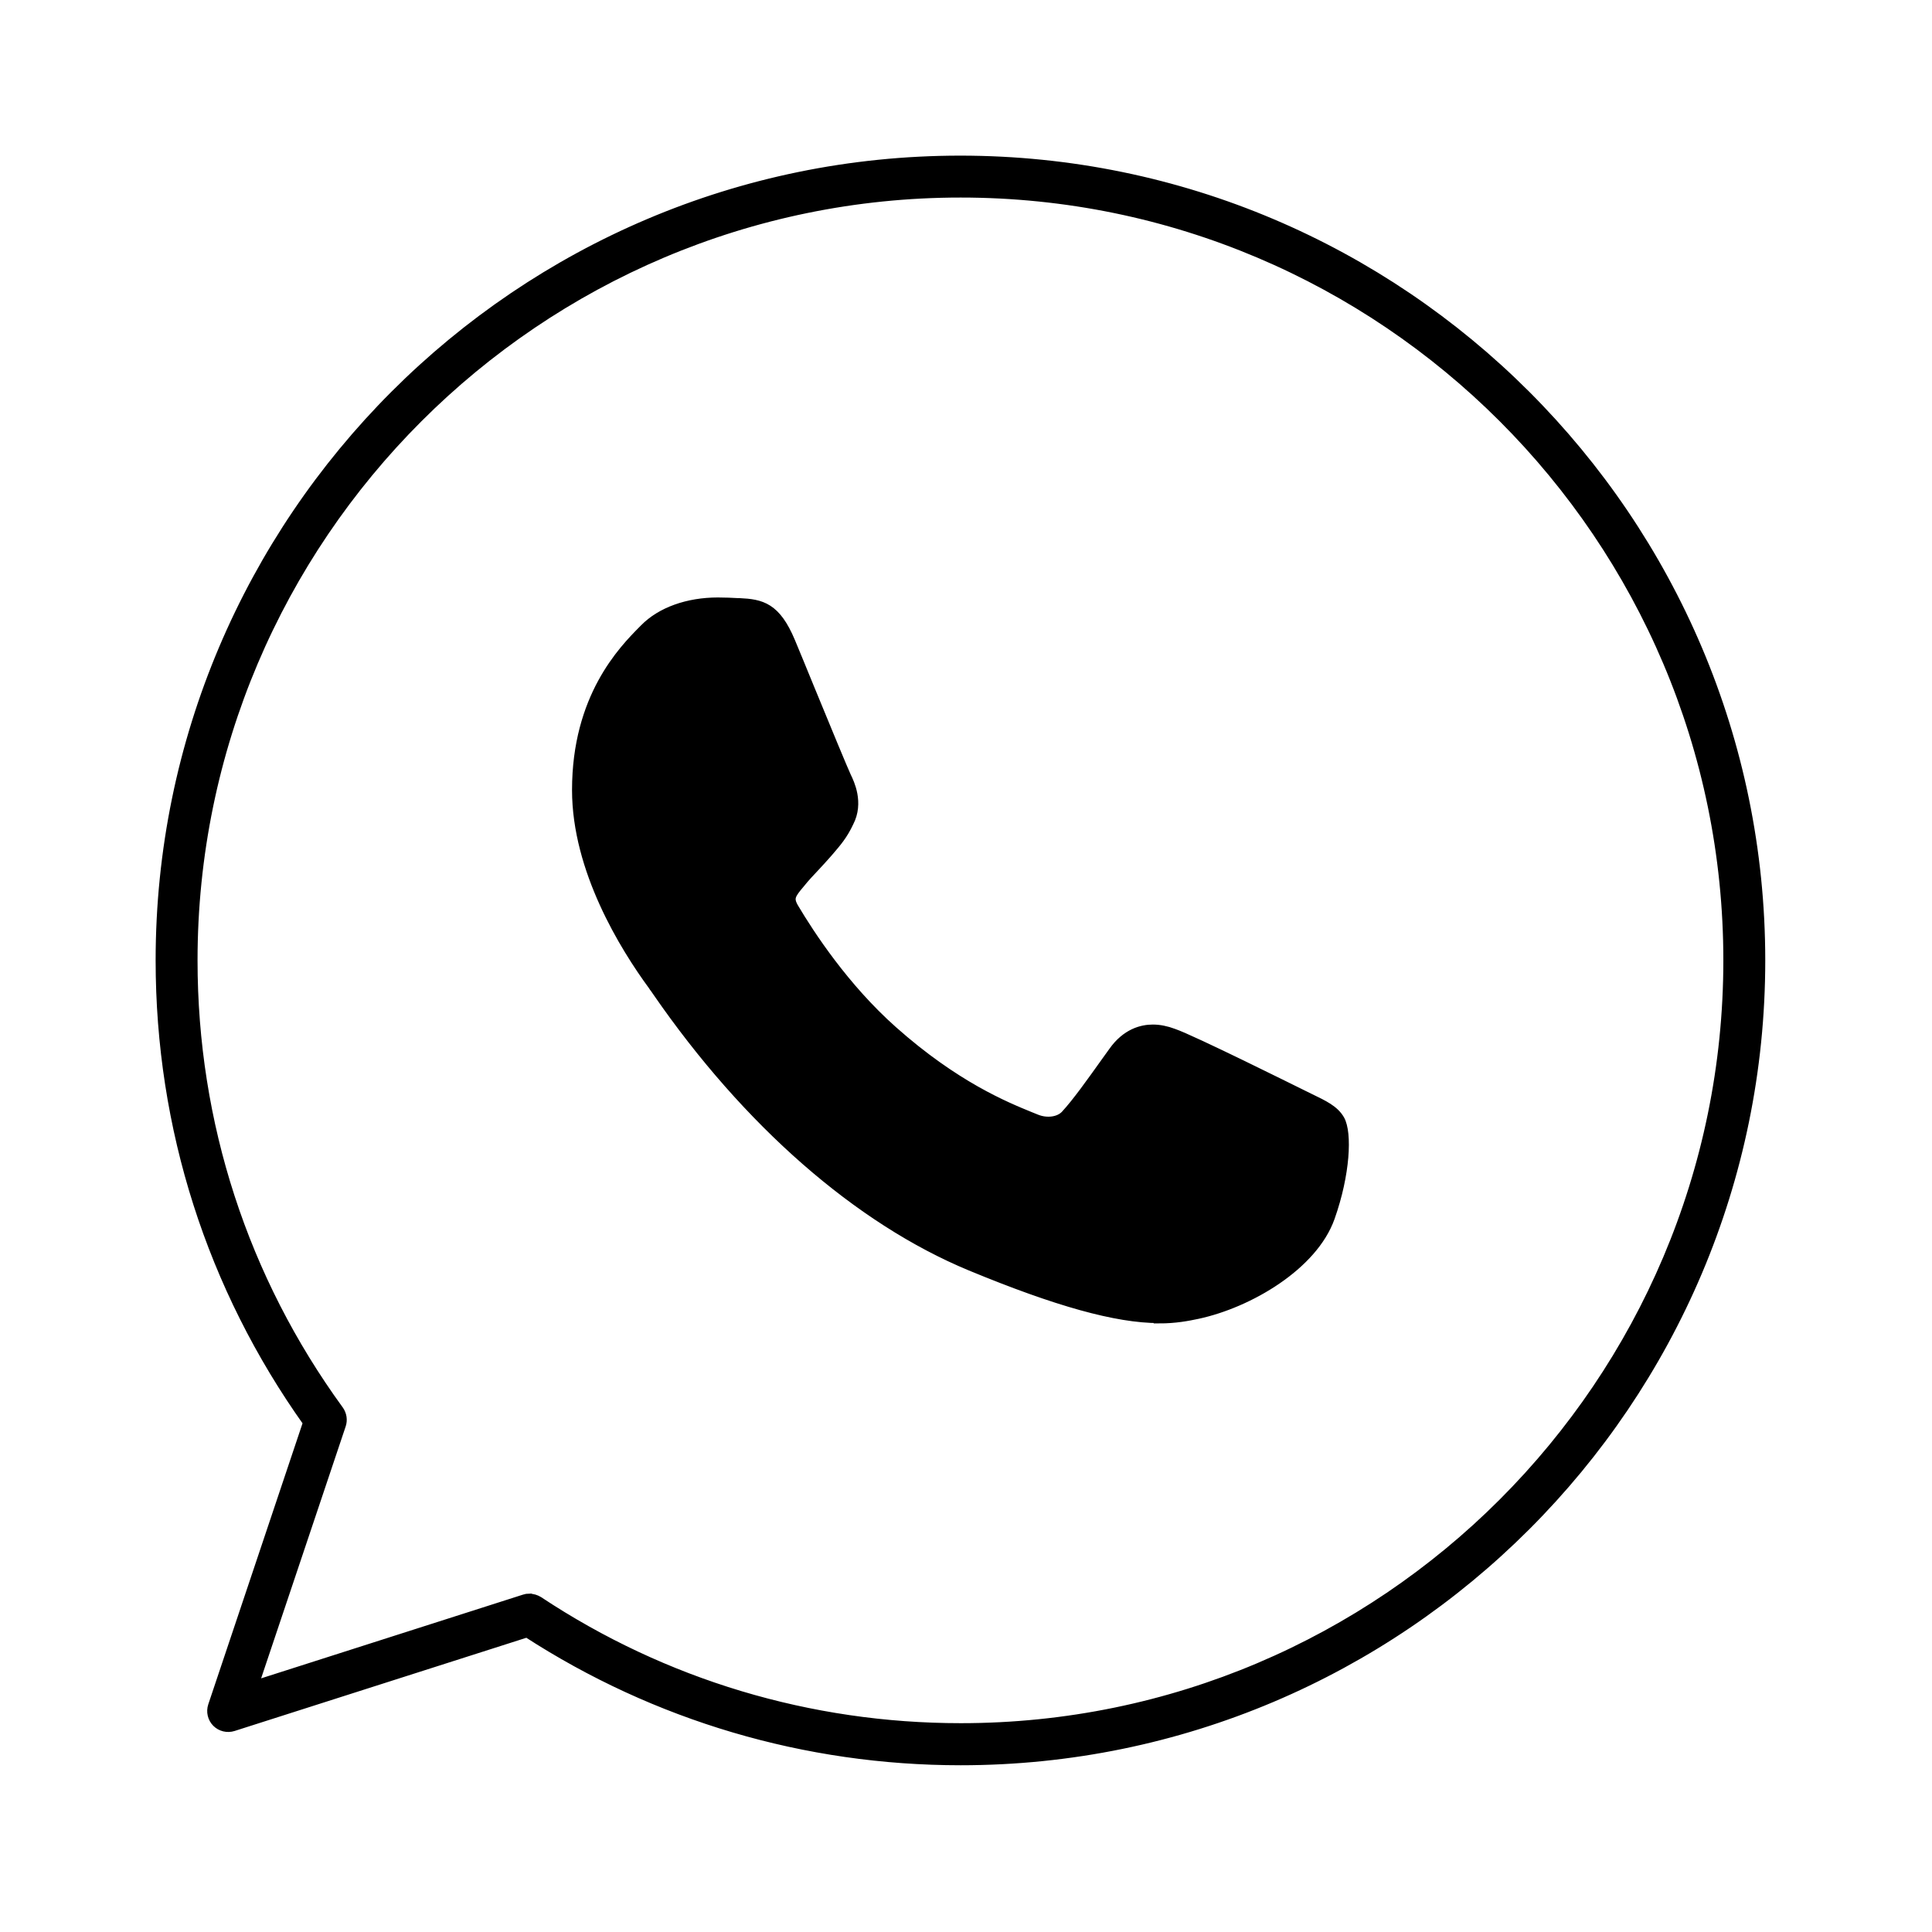 <?xml version="1.0" encoding="UTF-8"?> <svg xmlns="http://www.w3.org/2000/svg" width="36" height="36" viewBox="0 0 36 36" fill="none"><rect width="36" height="36" fill="white"></rect><path d="M17.9 32.793C15.015 32.793 12.227 31.968 9.822 30.408L4.341 32.159C4.236 32.192 4.122 32.164 4.045 32.087C3.968 32.01 3.941 31.893 3.976 31.789L5.748 26.505C3.951 23.983 3 21.009 3 17.896C3 9.683 9.68 3 17.893 3C26.105 3 32.793 9.683 32.793 17.896C32.793 26.11 26.112 32.793 17.9 32.793ZM9.867 29.797C9.924 29.797 9.978 29.814 10.028 29.844C12.364 31.392 15.085 32.209 17.903 32.209C25.794 32.209 32.212 25.787 32.212 17.894C32.212 10.001 25.79 3.581 17.9 3.581C10.011 3.581 3.581 10.004 3.581 17.896C3.581 20.937 4.524 23.837 6.307 26.286C6.361 26.363 6.376 26.46 6.346 26.549L4.708 31.429L9.775 29.809C9.805 29.799 9.834 29.794 9.864 29.794L9.867 29.797Z" fill="black" stroke="black" stroke-width="0.2"></path><path d="M21.597 24.554C20.808 24.554 19.694 24.244 18.092 23.581C16.005 22.716 13.933 20.903 12.256 18.473C12.224 18.427 12.202 18.393 12.19 18.38L12.173 18.354C11.645 17.634 10.759 16.203 10.759 14.721C10.759 12.999 11.619 12.124 11.988 11.751L12.018 11.721C12.321 11.412 12.817 11.233 13.376 11.233C13.513 11.233 13.636 11.239 13.747 11.245H13.776C14.183 11.265 14.45 11.32 14.72 11.965C14.807 12.175 14.934 12.481 15.067 12.808C15.352 13.503 15.709 14.366 15.763 14.479C15.82 14.596 15.995 14.957 15.809 15.316C15.695 15.558 15.588 15.679 15.428 15.866L15.4 15.898C15.325 15.983 15.253 16.062 15.18 16.14C15.083 16.243 14.992 16.338 14.899 16.455C14.726 16.659 14.675 16.735 14.781 16.919C15.085 17.431 15.727 18.413 16.627 19.213C17.793 20.25 18.737 20.631 19.189 20.816L19.298 20.86C19.502 20.945 19.738 20.915 19.861 20.784C20.075 20.552 20.34 20.179 20.622 19.784L20.753 19.602C20.993 19.262 21.282 19.191 21.482 19.191C21.603 19.191 21.73 19.217 21.861 19.266C22.218 19.389 24.125 20.34 24.206 20.379C24.276 20.415 24.341 20.445 24.401 20.475C24.664 20.602 24.855 20.693 24.956 20.869C25.093 21.11 25.061 21.869 24.773 22.681C24.458 23.57 23.271 24.27 22.315 24.476C22.127 24.516 21.901 24.56 21.597 24.56V24.554Z" fill="black"></path><path d="M14.381 17.147C14.698 17.685 15.37 18.711 16.318 19.554C17.543 20.645 18.574 21.062 19.014 21.24L19.117 21.282C19.252 21.338 19.397 21.367 19.54 21.367C19.799 21.367 20.033 21.272 20.198 21.096C20.436 20.84 20.709 20.455 20.999 20.048L21.13 19.866C21.266 19.673 21.395 19.651 21.48 19.651C21.544 19.651 21.615 19.667 21.701 19.699C21.946 19.784 23.239 20.413 23.996 20.79C24.068 20.826 24.135 20.858 24.196 20.887C24.355 20.963 24.52 21.042 24.545 21.086C24.589 21.199 24.591 21.792 24.333 22.52C24.087 23.215 23.043 23.837 22.216 24.016C22.043 24.054 21.853 24.089 21.595 24.089C20.868 24.089 19.811 23.792 18.269 23.153C16.264 22.322 14.264 20.566 12.636 18.209C12.599 18.153 12.573 18.116 12.561 18.102L12.545 18.08C12.05 17.405 11.221 16.07 11.221 14.721C11.221 13.189 11.962 12.437 12.317 12.076L12.347 12.045C12.561 11.826 12.946 11.695 13.374 11.695L13.376 11.699C13.503 11.699 13.62 11.705 13.725 11.711H13.757C14.048 11.723 14.117 11.725 14.292 12.144C14.379 12.354 14.504 12.658 14.639 12.985C15.017 13.904 15.289 14.562 15.345 14.679C15.436 14.868 15.452 14.995 15.392 15.11C15.301 15.3 15.228 15.386 15.077 15.558L15.049 15.59C14.978 15.671 14.91 15.743 14.841 15.816M21.597 24.554C20.808 24.554 19.694 24.244 18.092 23.581C16.005 22.716 13.933 20.903 12.256 18.473C12.224 18.427 12.202 18.393 12.19 18.38L12.173 18.354C11.645 17.634 10.759 16.203 10.759 14.721C10.759 12.999 11.619 12.124 11.988 11.751L12.018 11.721C12.321 11.412 12.817 11.233 13.376 11.233C13.513 11.233 13.636 11.239 13.747 11.245H13.776C14.183 11.265 14.45 11.32 14.72 11.965C14.807 12.175 14.934 12.481 15.067 12.808C15.352 13.503 15.709 14.366 15.763 14.479C15.82 14.596 15.995 14.957 15.809 15.316C15.695 15.558 15.588 15.679 15.428 15.866L15.4 15.898C15.325 15.983 15.253 16.062 15.18 16.14C15.083 16.243 14.992 16.338 14.899 16.455C14.726 16.659 14.675 16.735 14.781 16.919C15.085 17.431 15.727 18.413 16.627 19.213C17.793 20.25 18.737 20.631 19.189 20.816L19.298 20.86C19.502 20.945 19.738 20.915 19.861 20.784C20.075 20.552 20.34 20.179 20.622 19.784L20.753 19.602C20.993 19.262 21.282 19.191 21.482 19.191C21.603 19.191 21.73 19.217 21.861 19.266C22.218 19.389 24.125 20.34 24.206 20.379C24.276 20.415 24.341 20.445 24.401 20.475C24.664 20.602 24.855 20.693 24.956 20.869C25.093 21.11 25.061 21.869 24.773 22.681C24.458 23.57 23.271 24.27 22.315 24.476C22.127 24.516 21.901 24.56 21.597 24.56V24.554Z" stroke="black" stroke-width="0.2"></path></svg> 